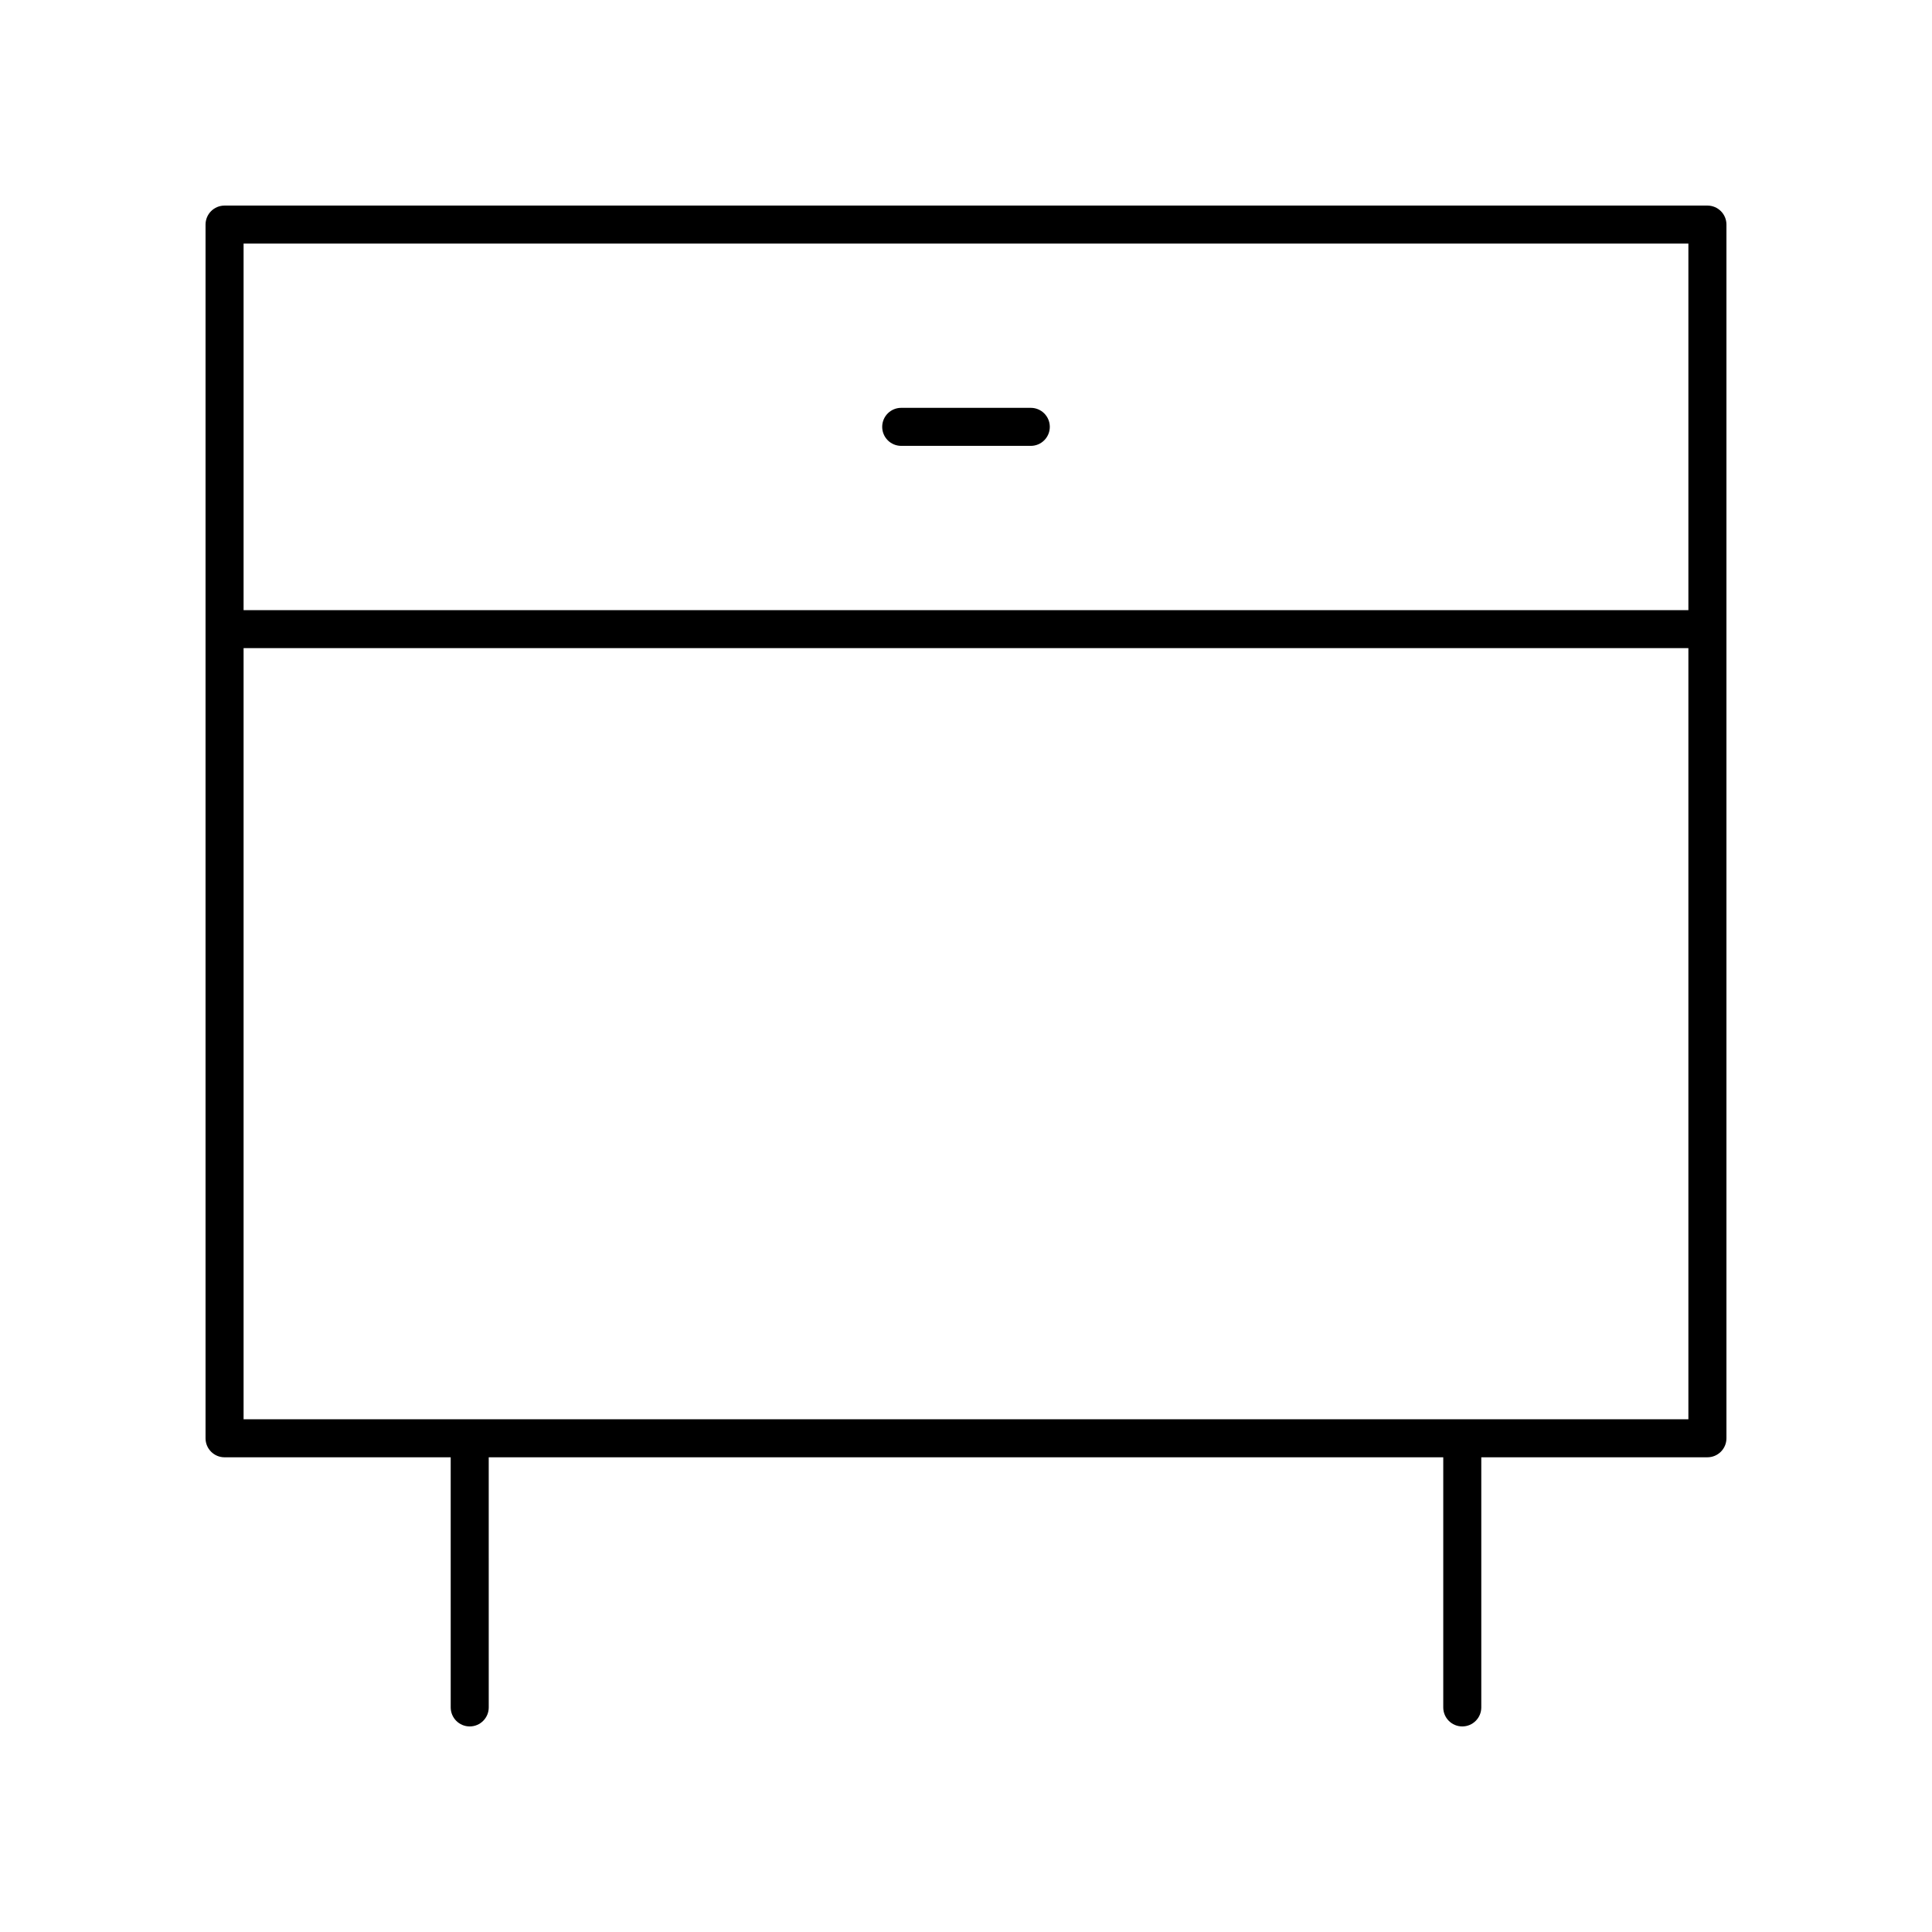 <?xml version="1.0" encoding="UTF-8"?>
<!-- Uploaded to: ICON Repo, www.iconrepo.com, Generator: ICON Repo Mixer Tools -->
<svg fill="#000000" width="800px" height="800px" version="1.1" viewBox="144 144 512 512" xmlns="http://www.w3.org/2000/svg">
 <g>
  <path d="m596.48 198.48h-392.97c-2.785 0-5.039 2.254-5.039 5.039v321.64c0 2.781 2.254 5.039 5.039 5.039h59.93l0.004 66.285c0 2.781 2.254 5.039 5.039 5.039s5.039-2.254 5.039-5.039l-0.004-66.289h252.96v66.289c0 2.781 2.254 5.039 5.039 5.039s5.039-2.254 5.039-5.039v-66.289h59.93c2.785 0 5.039-2.254 5.039-5.039v-321.64c0-2.781-2.254-5.035-5.039-5.035zm-5.039 10.074v97.137h-382.89v-97.137zm-382.89 311.57v-204.36h382.89v204.36z"/>
  <path d="m382.83 262.16h34.34c2.785 0 5.039-2.254 5.039-5.039 0-2.781-2.254-5.039-5.039-5.039h-34.34c-2.785 0-5.039 2.254-5.039 5.039 0 2.781 2.254 5.039 5.039 5.039z"/>
 </g>
</svg>